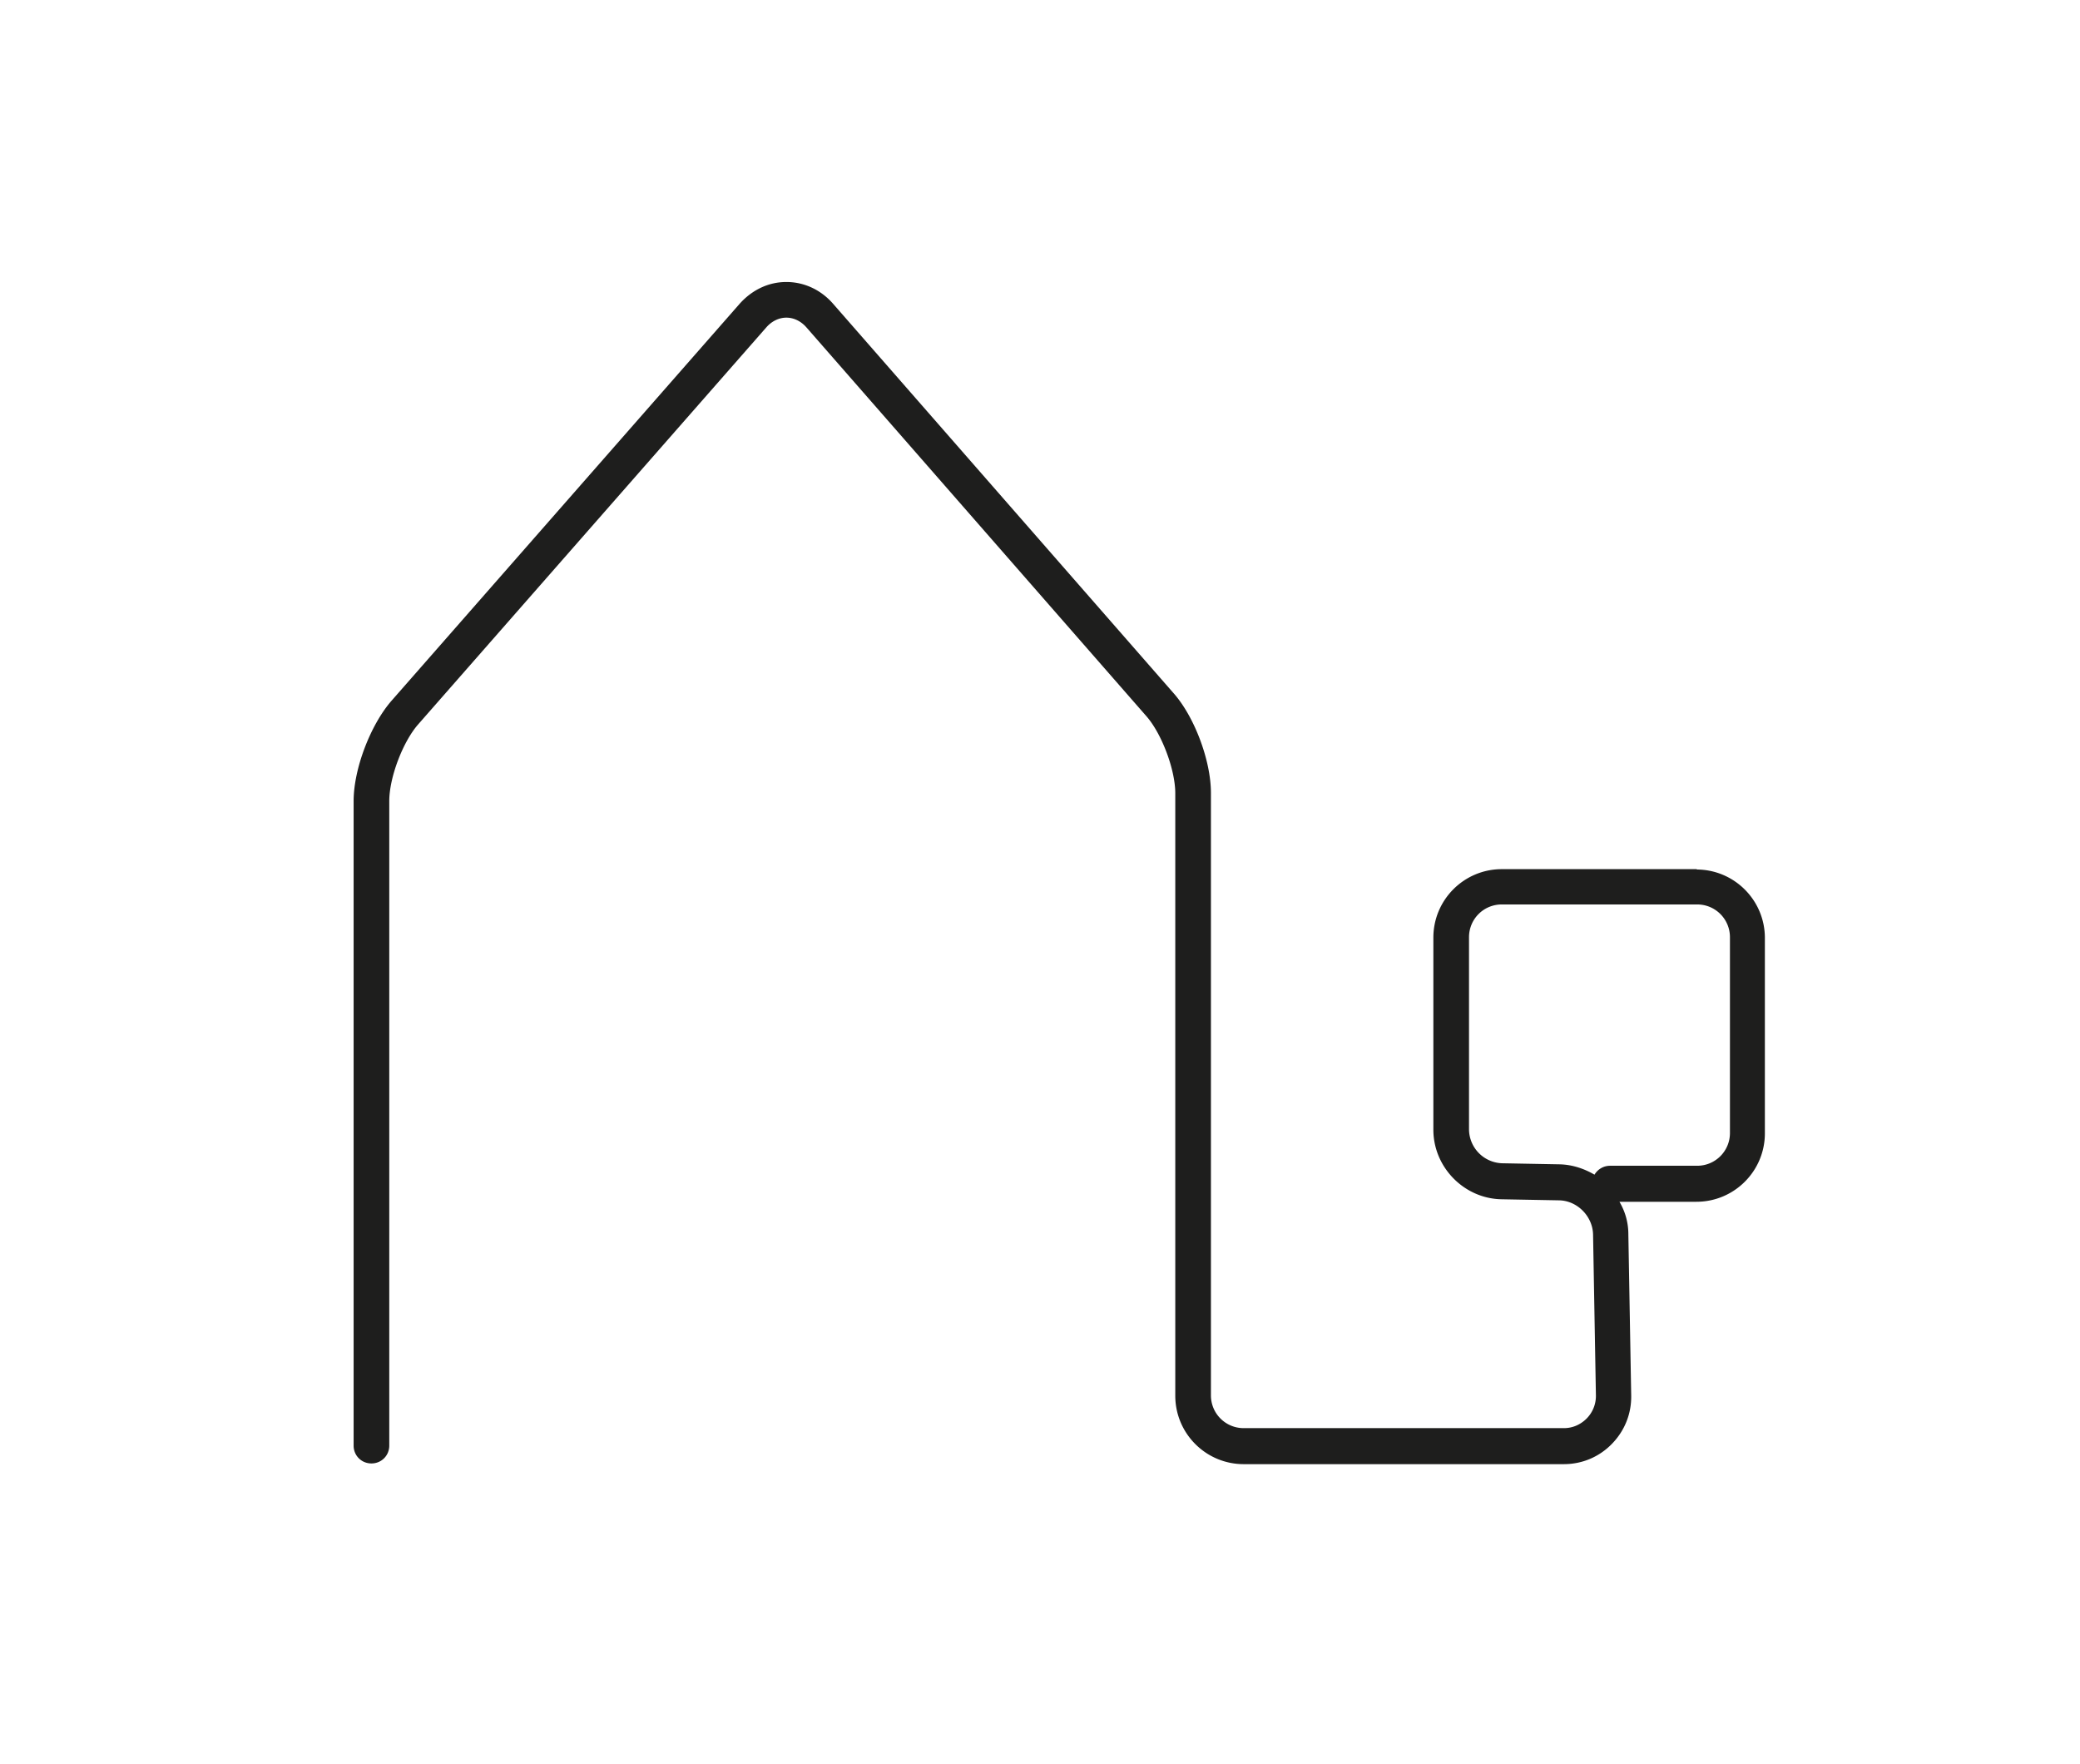 <svg xmlns="http://www.w3.org/2000/svg" data-name="Layer 1" viewBox="0 0 58.35 49.47"><path fill="#1e1e1d" stroke-width="0" d="M47.61 24.38h-5.48c-1.06 0-1.92.86-1.92 1.92v5.39c0 1.05.86 1.93 1.91 1.95l1.62.03c.51.01.94.45.95.96l.08 4.52a.9.9 0 0 1-.26.64c-.17.17-.39.27-.64.27h-8.98c-.51 0-.92-.41-.92-.92v-16.9c0-.9-.46-2.14-1.06-2.81L23.37 8.52c-.34-.39-.81-.61-1.31-.61s-.96.22-1.31.61l-9.77 11.14c-.59.68-1.06 1.91-1.06 2.81v18.08c0 .28.22.5.5.5s.5-.22.5-.5V22.47c0-.66.38-1.66.81-2.15L21.5 9.18c.15-.17.35-.27.56-.27s.41.1.56.27l9.54 10.91c.43.49.81 1.5.81 2.16v16.9c0 1.06.86 1.92 1.92 1.92h8.98c.51 0 .99-.2 1.35-.57s.55-.85.54-1.36l-.08-4.52c0-.33-.09-.64-.25-.91h2.16c1.06 0 1.92-.86 1.92-1.92v-5.48c0-1.06-.86-1.92-1.92-1.92Zm.92 7.4c0 .51-.41.92-.92.92h-2.44c-.19 0-.35.1-.44.25-.29-.17-.62-.28-.97-.29l-1.62-.03a.96.96 0 0 1-.93-.95v-5.39c0-.51.41-.92.92-.92h5.48c.51 0 .92.41.92.92v5.48Z"/></svg>
